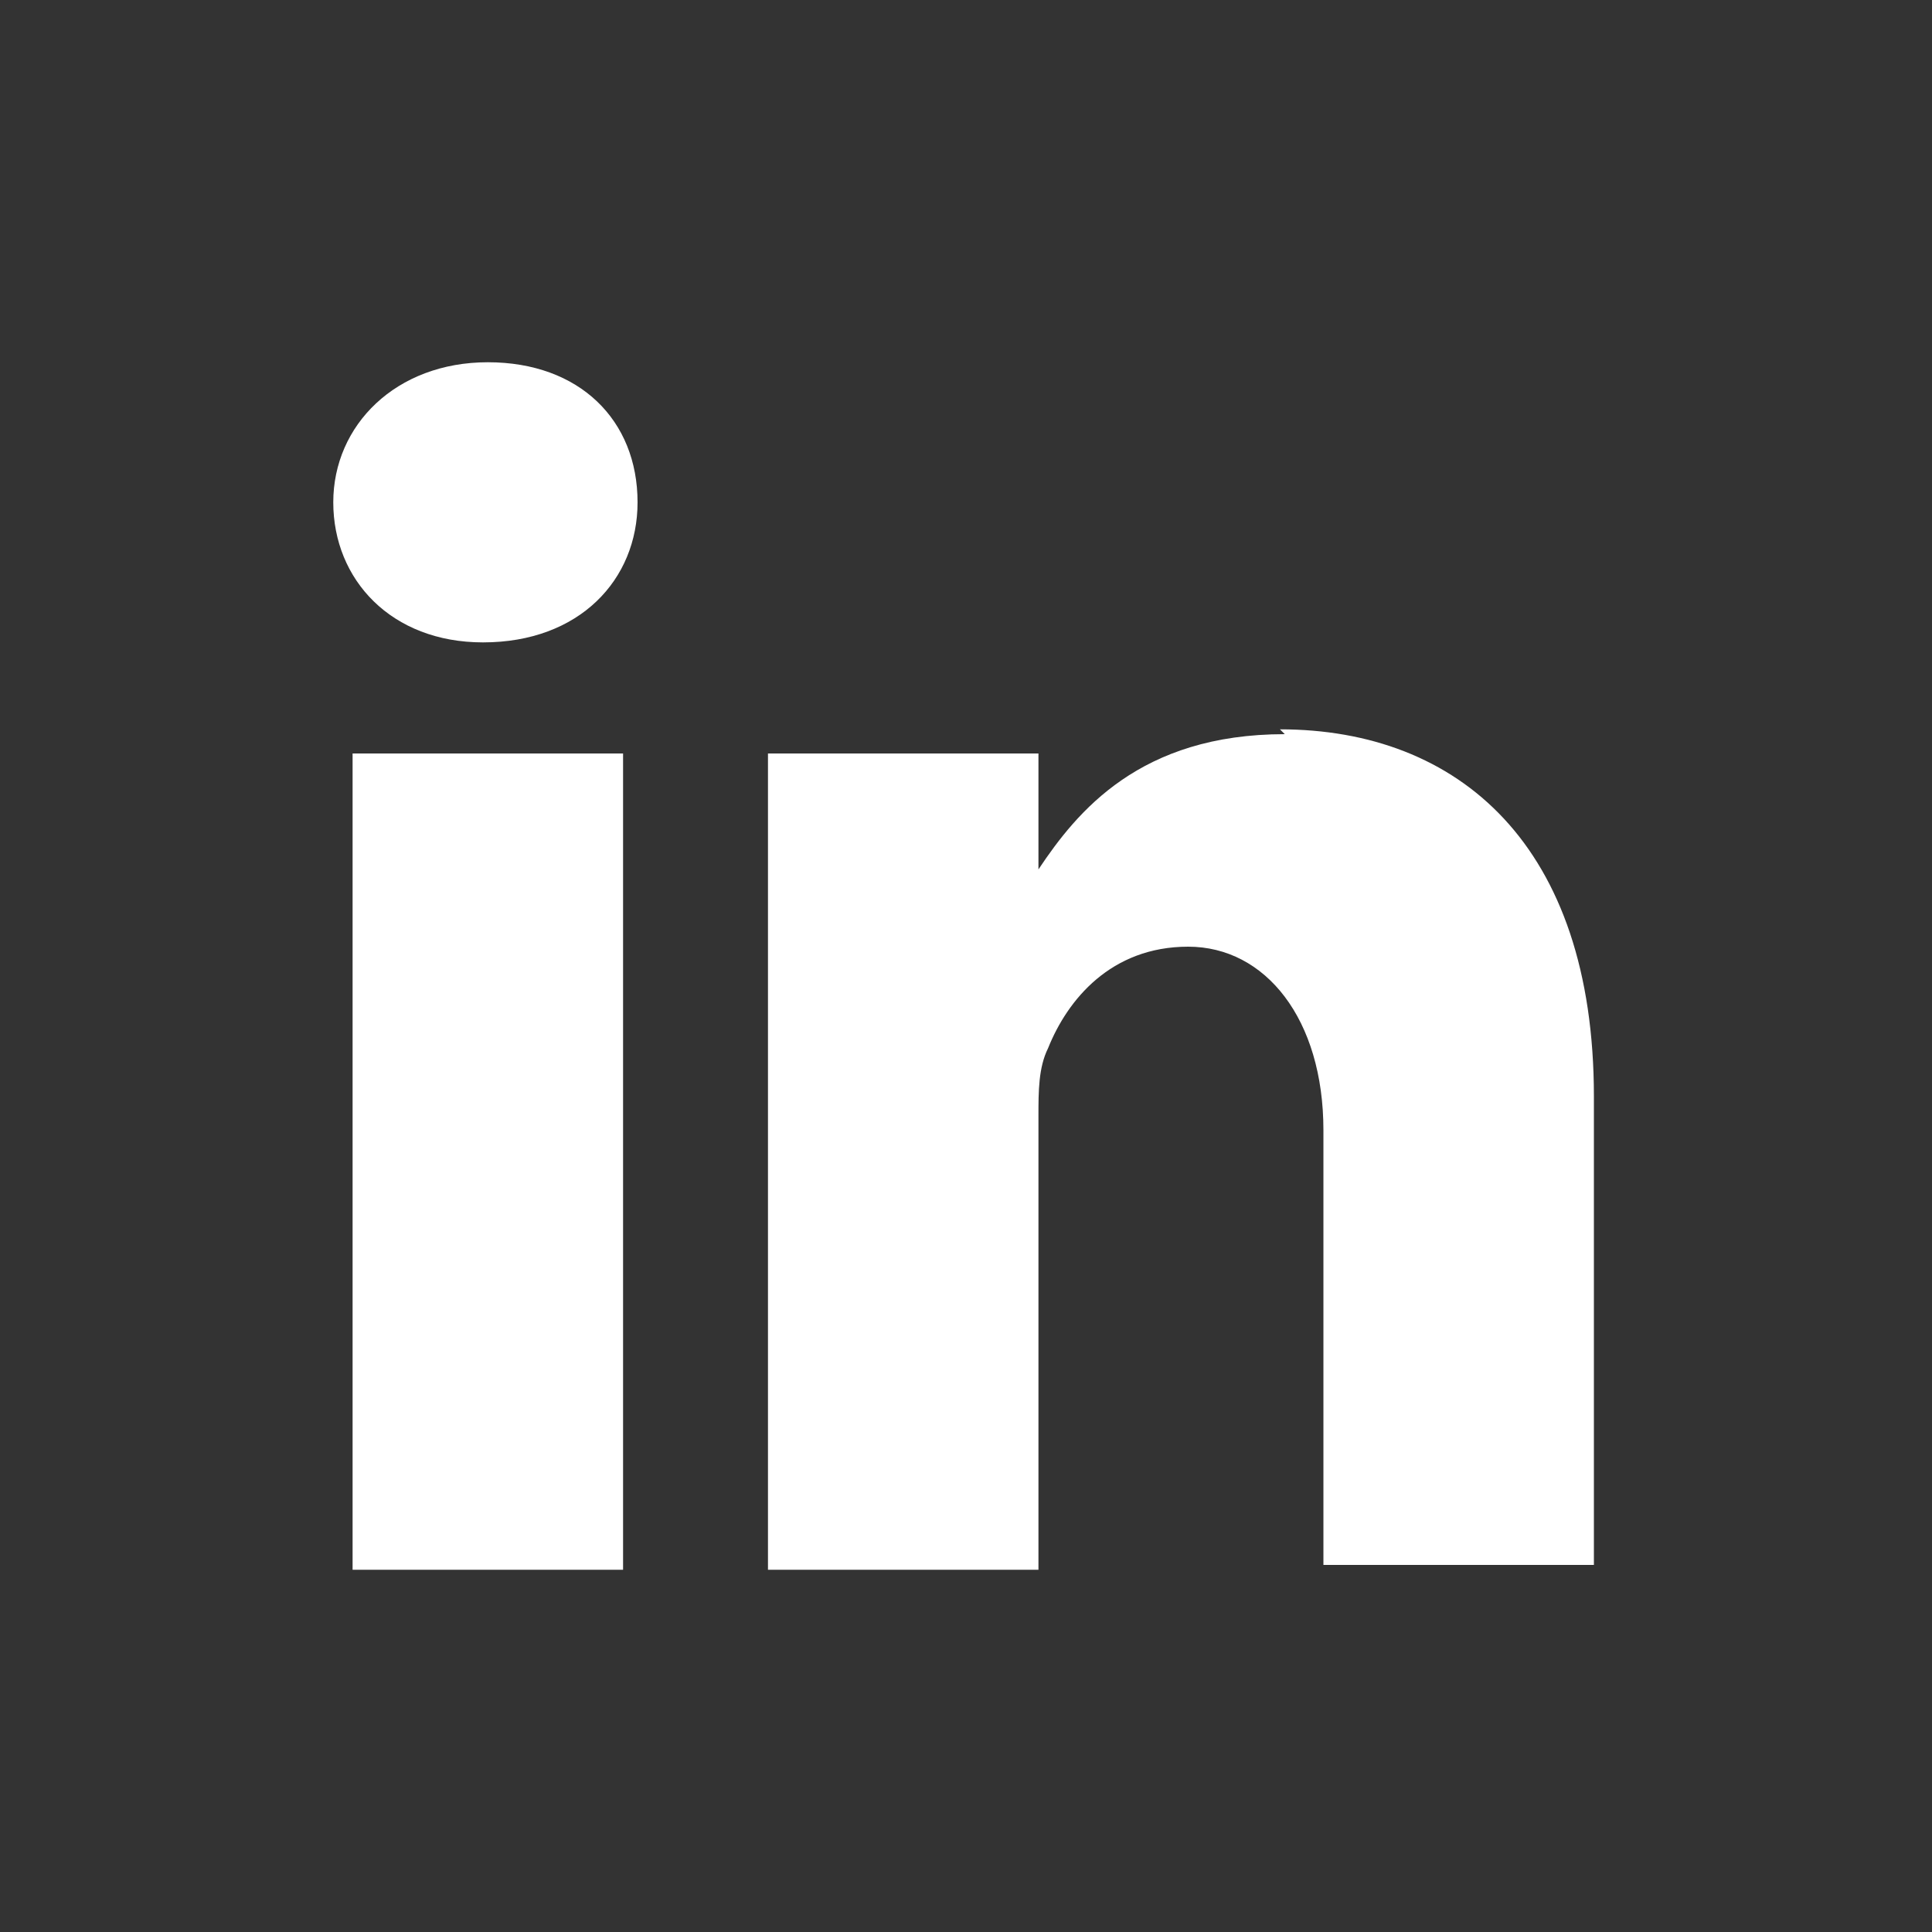 <?xml version="1.0" encoding="UTF-8"?>
<svg xmlns="http://www.w3.org/2000/svg" width="40" height="40" version="1.1" viewBox="0 0 40 40">
  <rect x="0" y="0" width="40" height="40" fill="#333333" stroke="none"/>
  <defs>
    <style>
      .cls-1 {
        fill: #fff;
      }
    </style>
  </defs>
  <!-- Generator: Adobe Illustrator 28.7.1, SVG Export Plug-In . SVG Version: 1.2.0 Build 142)  -->
  <g>
    <g id="Livello_1">
      <path class="cls-1" d="M7.3,15.6h5.6v16.9h-5.6V15.6ZM10.1,7.5c-1.9,0-3.2,1.3-3.2,2.9s1.2,2.9,3.1,2.9h0c2,0,3.2-1.3,3.2-2.9,0-1.7-1.2-2.9-3.1-2.9ZM26.6,15.2c-3,0-4.3,1.6-5.1,2.8v-2.4h-5.6c0,1.6,0,16.9,0,16.9h5.6v-9.4c0-.5,0-1,.2-1.4.4-1,1.3-2.1,2.9-2.1s2.8,1.5,2.8,3.8v9h5.6v-9.7c0-5.2-2.8-7.6-6.5-7.6Z"/>
    </g>
  </g>
</svg>